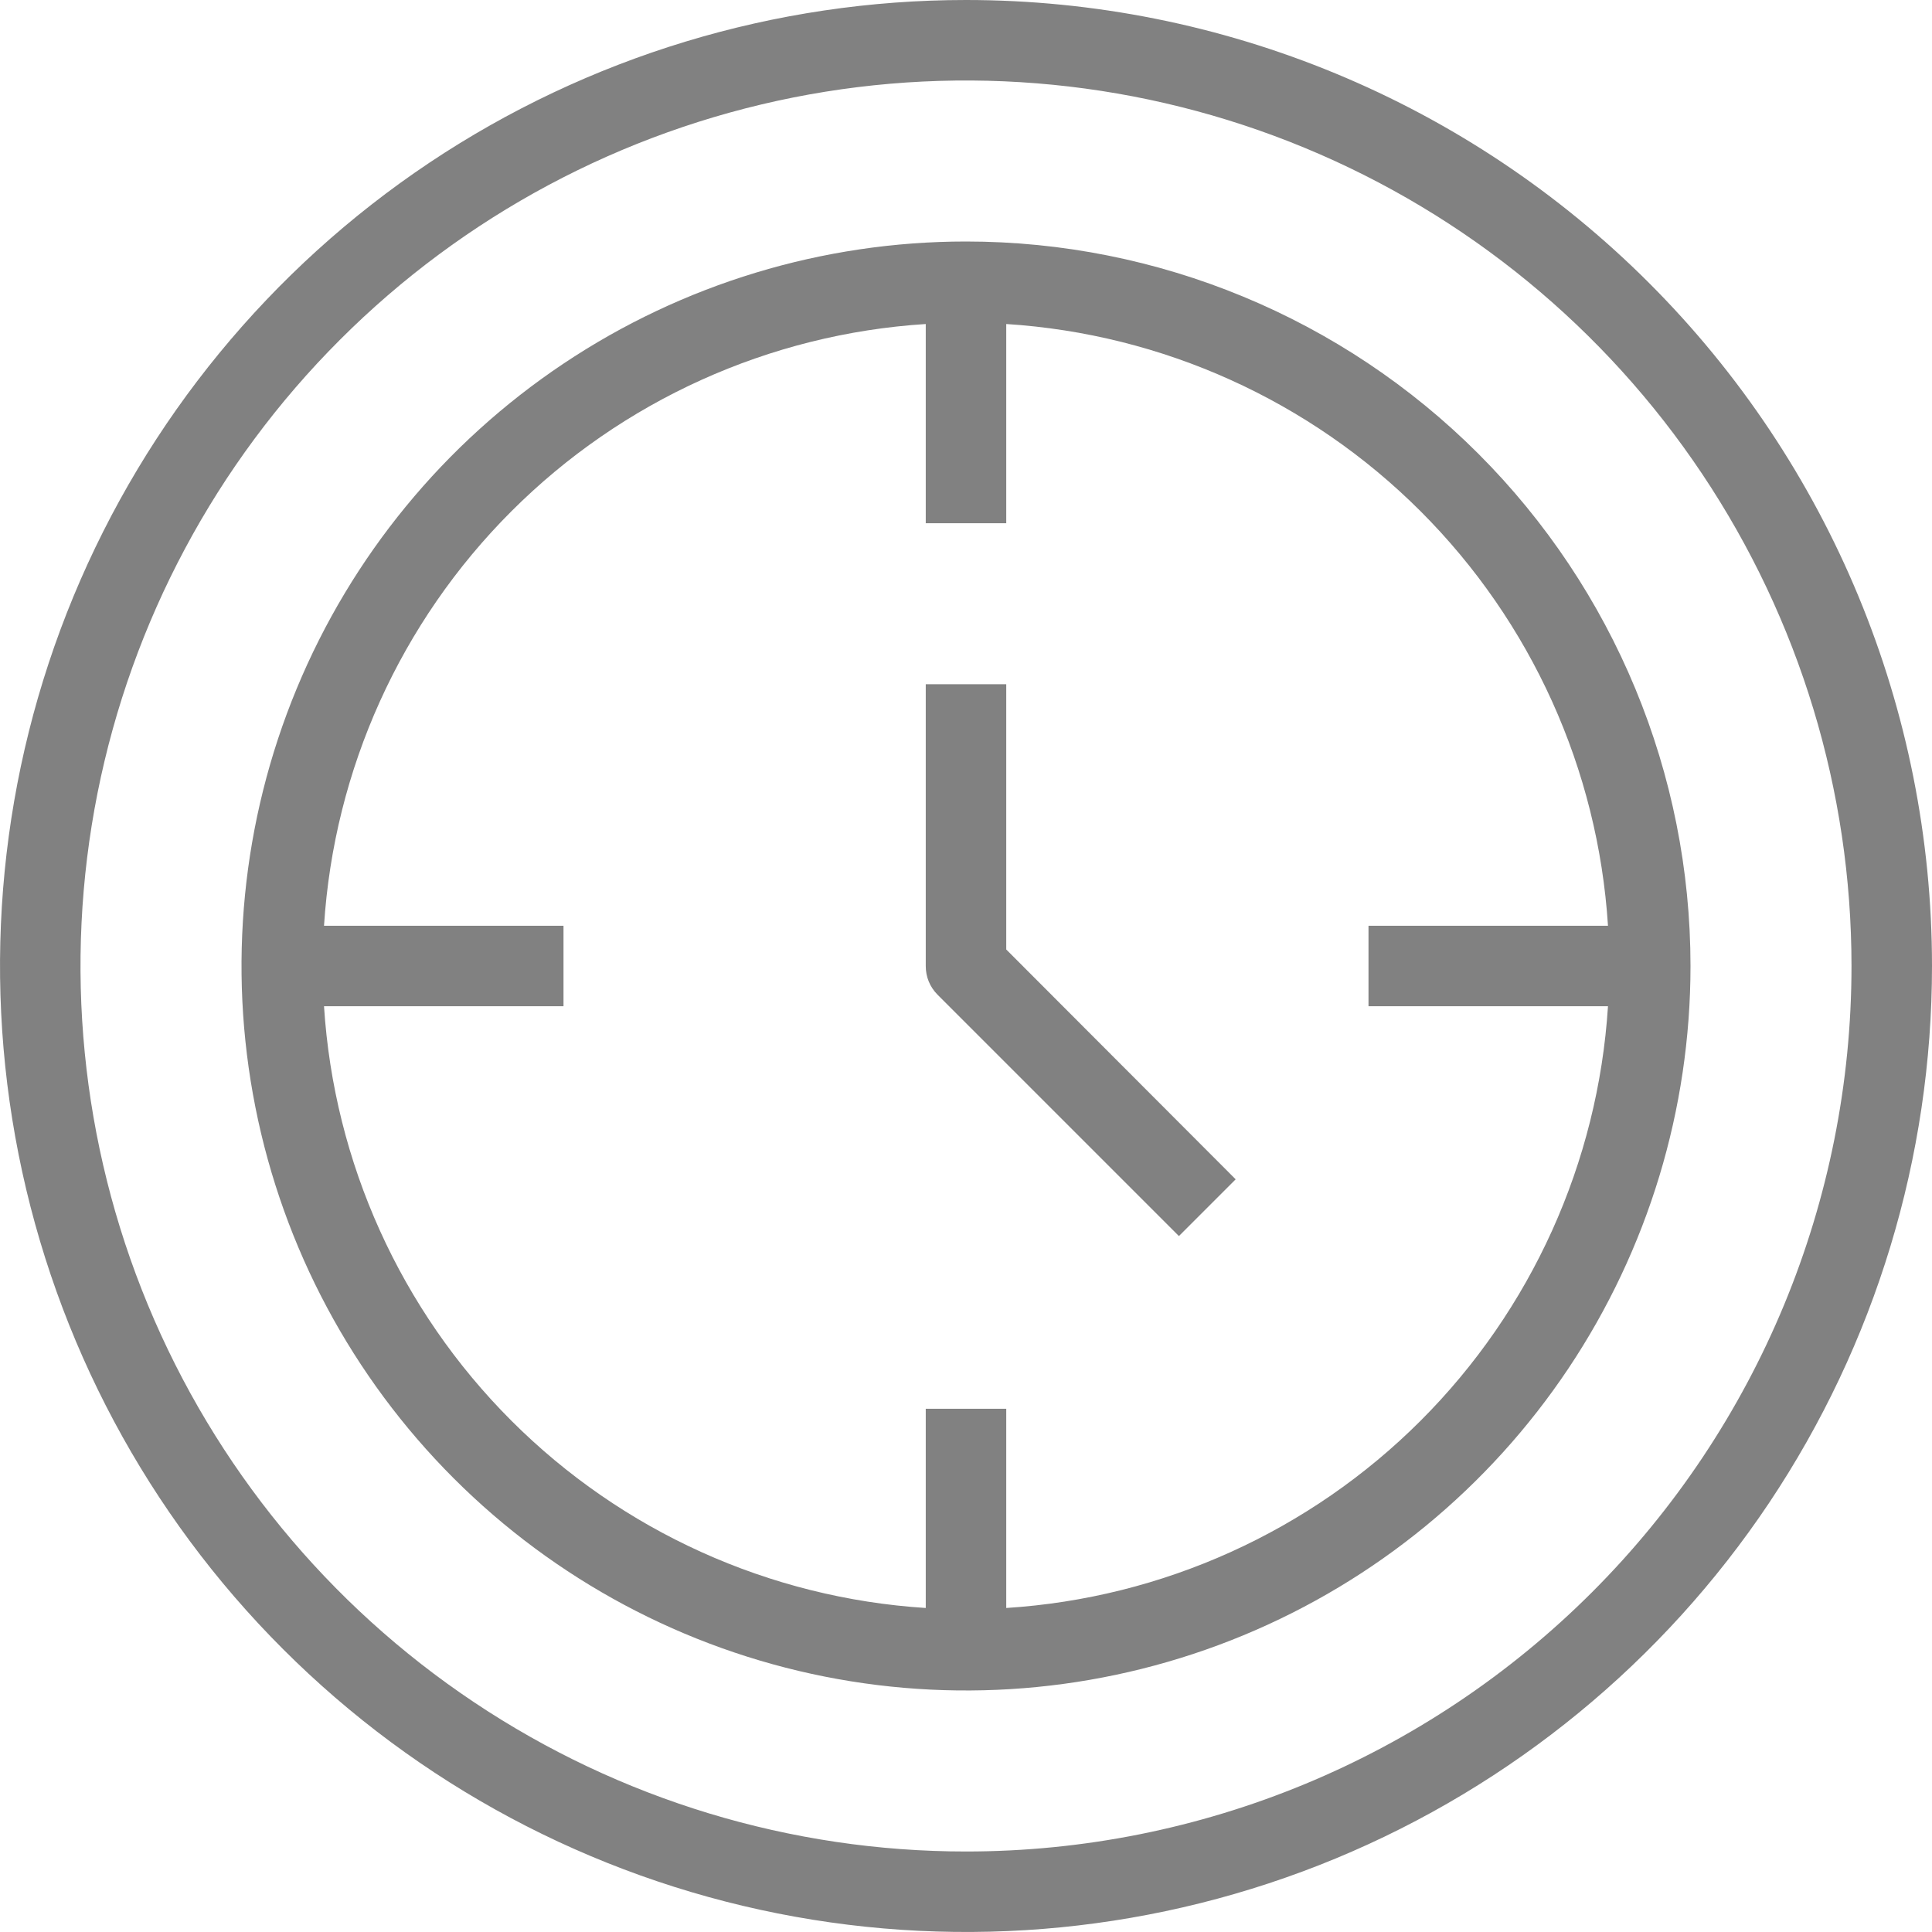 <?xml version="1.0" encoding="UTF-8"?> <svg xmlns="http://www.w3.org/2000/svg" width="24" height="24" viewBox="0 0 24 24" fill="none"><path d="M12 0C9.627 0 7.307 0.704 5.333 2.022C3.36 3.341 1.822 5.215 0.913 7.408C0.005 9.601 -0.232 12.013 0.231 14.341C0.694 16.669 1.836 18.807 3.515 20.485C5.193 22.163 7.331 23.306 9.659 23.769C11.987 24.232 14.399 23.995 16.592 23.087C18.785 22.178 20.659 20.64 21.978 18.667C23.296 16.694 24 14.373 24 12C24 8.817 22.736 5.765 20.485 3.515C18.235 1.264 15.183 0 12 0ZM12 23C9.824 23 7.698 22.355 5.889 21.146C4.08 19.938 2.67 18.22 1.837 16.209C1.005 14.2 0.787 11.988 1.211 9.854C1.636 7.72 2.683 5.76 4.222 4.222C5.76 2.683 7.72 1.636 9.854 1.211C11.988 0.787 14.2 1.005 16.209 1.837C18.22 2.67 19.938 4.08 21.146 5.889C22.355 7.698 23 9.824 23 12C23 14.917 21.841 17.715 19.778 19.778C17.715 21.841 14.917 23 12 23Z" fill="#818181"></path><path d="M12 3C10.22 3 8.48 3.528 7 4.517C5.52 5.506 4.366 6.911 3.685 8.556C3.004 10.2 2.826 12.01 3.173 13.756C3.52 15.502 4.377 17.105 5.636 18.364C6.895 19.623 8.498 20.48 10.244 20.827C11.99 21.174 13.8 20.996 15.444 20.315C17.089 19.634 18.494 18.48 19.483 17C20.472 15.52 21 13.78 21 12C21 9.613 20.052 7.324 18.364 5.636C16.676 3.948 14.387 3 12 3ZM12.5 19.975V17.5H11.5V19.975C9.558 19.851 7.728 19.024 6.352 17.648C4.976 16.272 4.149 14.442 4.025 12.5H7V11.5H4.025C4.149 9.558 4.976 7.728 6.352 6.352C7.728 4.976 9.558 4.149 11.5 4.025V6.5H12.5V4.025C14.442 4.149 16.272 4.976 17.648 6.352C19.024 7.728 19.851 9.558 19.975 11.5H17V12.5H19.975C19.851 14.442 19.024 16.272 17.648 17.648C16.272 19.024 14.442 19.851 12.5 19.975Z" fill="#818181"></path><path d="M12.5 8.5H11.5V12C11.5 12.066 11.512 12.131 11.537 12.192C11.562 12.253 11.599 12.308 11.645 12.355L14.645 15.355L15.35 14.65L12.5 11.795V8.5Z" fill="#818181"></path></svg> 
